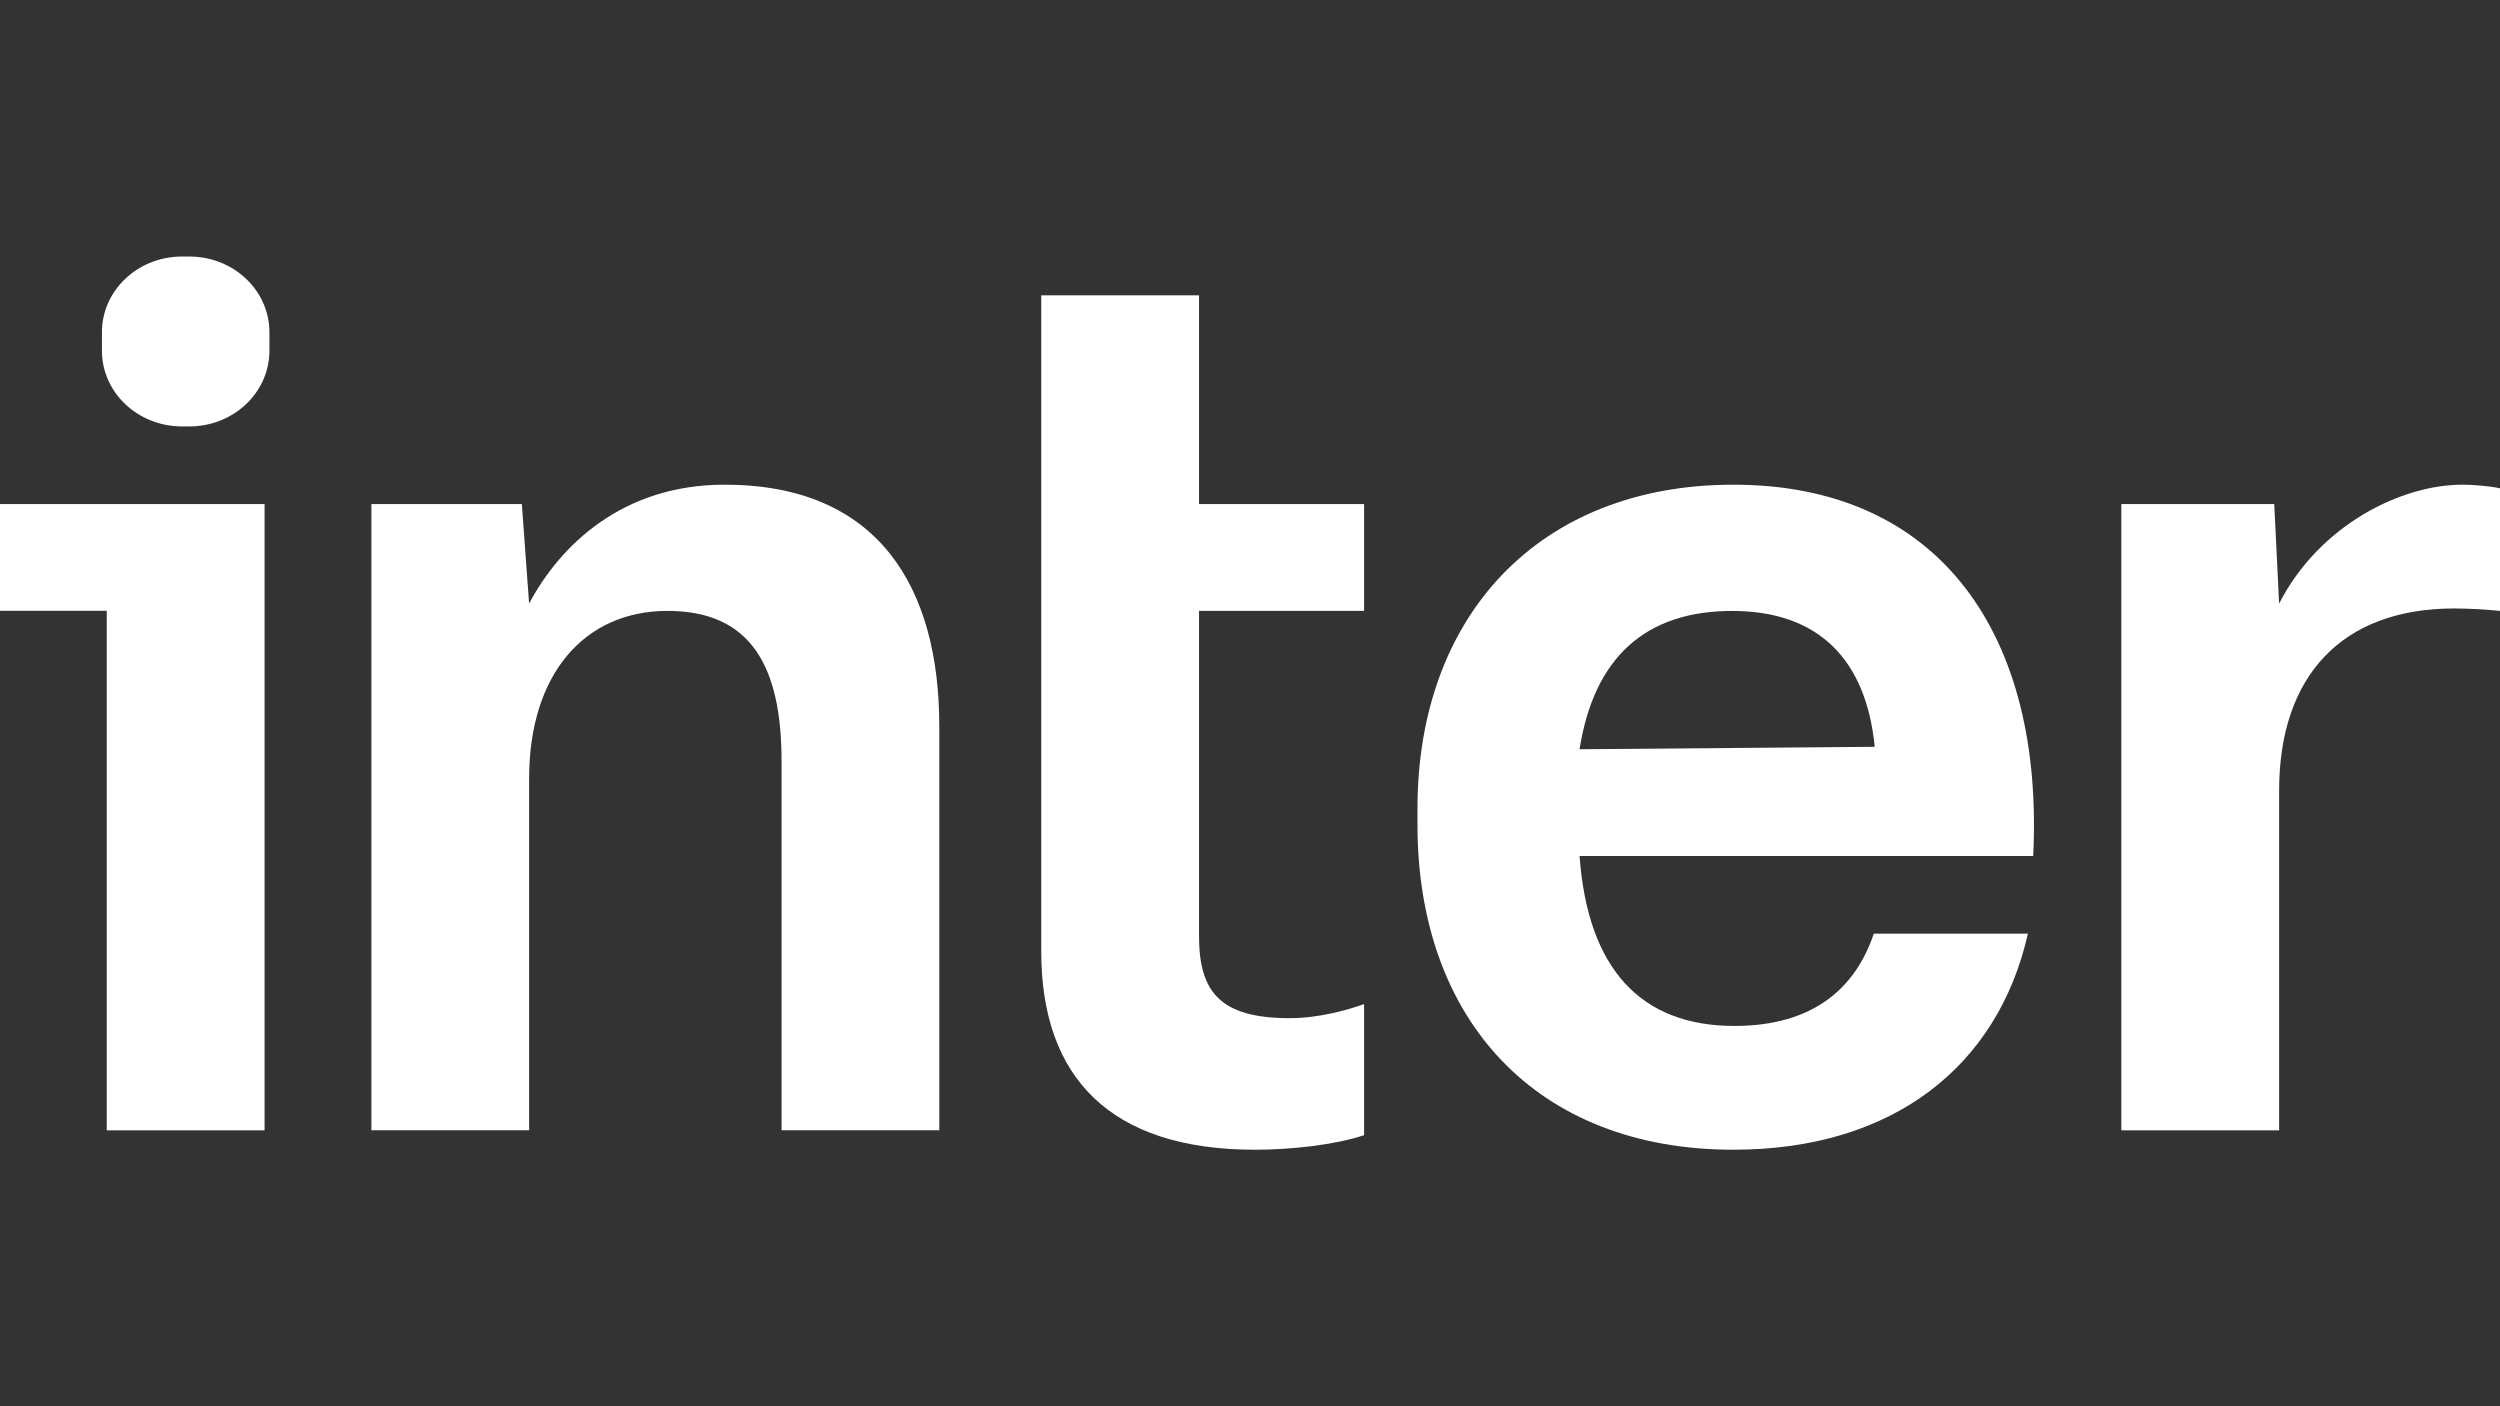 <?xml version="1.0" encoding="UTF-8"?>
<svg id="Camada_1" data-name="Camada 1" xmlns="http://www.w3.org/2000/svg" viewBox="0 0 1920 1080">
  <rect x="0" y="0" width="1920" height="1080" fill="#333333" stroke="none"/>
  <defs>
    <style>
      .cls-1, .cls-2 {
        fill: #fff;
      }

      .cls-2 {
        fill-rule: evenodd;
      }
    </style>
  </defs>
  <path id="path2" class="cls-1" d="M78.33,253.06c-.04,1.02-.04,2.24-.04,4.67v9.05c0,2.43,0,3.65,.04,4.67,1.14,30.47,27.04,54.92,59.31,56.01,1.09,.04,2.38,.04,4.97,.04s3.86,0,4.93-.04c32.29-1.09,58.2-25.54,59.33-56.01,.05-1.02,.05-2.24,.05-4.67v-9.05c0-2.43,0-3.65-.05-4.67-1.13-30.47-27.04-54.94-59.31-56.01-1.09-.04-2.38-.04-4.95-.04s-3.88,0-4.97,.04c-32.27,1.07-58.16,25.54-59.31,56.01Zm842.53,216.1v249.79c0,43.44,16.77,63.01,69.72,63.01,22.18,0,43.98-6.17,57.04-10.82v100.67c-22.19,7.45-56.12,11.19-83.88,11.19-111.29,0-164.05-55.75-164.05-152.12V226.83h121.17v160.31h126.76v82.03h-126.76v-.02Z"/>
  <path id="path4" class="cls-2" d="M1088.62,620.99c0-147.96,93.31-248.75,242.62-248.75,159.54,0,238.61,116.4,230.26,285.18h-348.4c6.31,86.59,46.94,130.51,118.92,130.51,60.84,0,93.13-29.35,107.04-70.85h118.37c-23,101.74-103.57,165.91-226.17,165.91-151.38,0-242.64-99.84-242.64-249.71v-12.3Zm241.71-151.79c-66.41,0-106.09,35.55-117.23,106.22l226.7-1.87c-6.52-65.93-42.13-104.35-109.48-104.35h0Z"/>
  <path id="path6" class="cls-1" d="M556.43,372.24c-77.93,0-126.02,46.04-150.08,91.33l-5.58-76.43h-115.55v480.93h121.15v-270.3c0-79.78,42.31-128.6,106.25-128.6s87.62,42.31,87.62,115.55v283.35h121.15v-309.44c.19-107.36-46.41-186.4-164.96-186.4h0Zm1193.94,91.33c30.76-60.21,93.57-91.33,140.74-91.33,8.38,0,21.61,1.11,28.89,2.78v94.15c-11.71-1.19-23.46-1.81-35.23-1.87-86.12,0-134.4,51.82-134.4,139.81v260.96h-121.19V387.14h117.44l3.73,76.43h.02ZM0,387.14v81.93H81.98v399.01h121.21V387.14H0Z"/>
</svg>